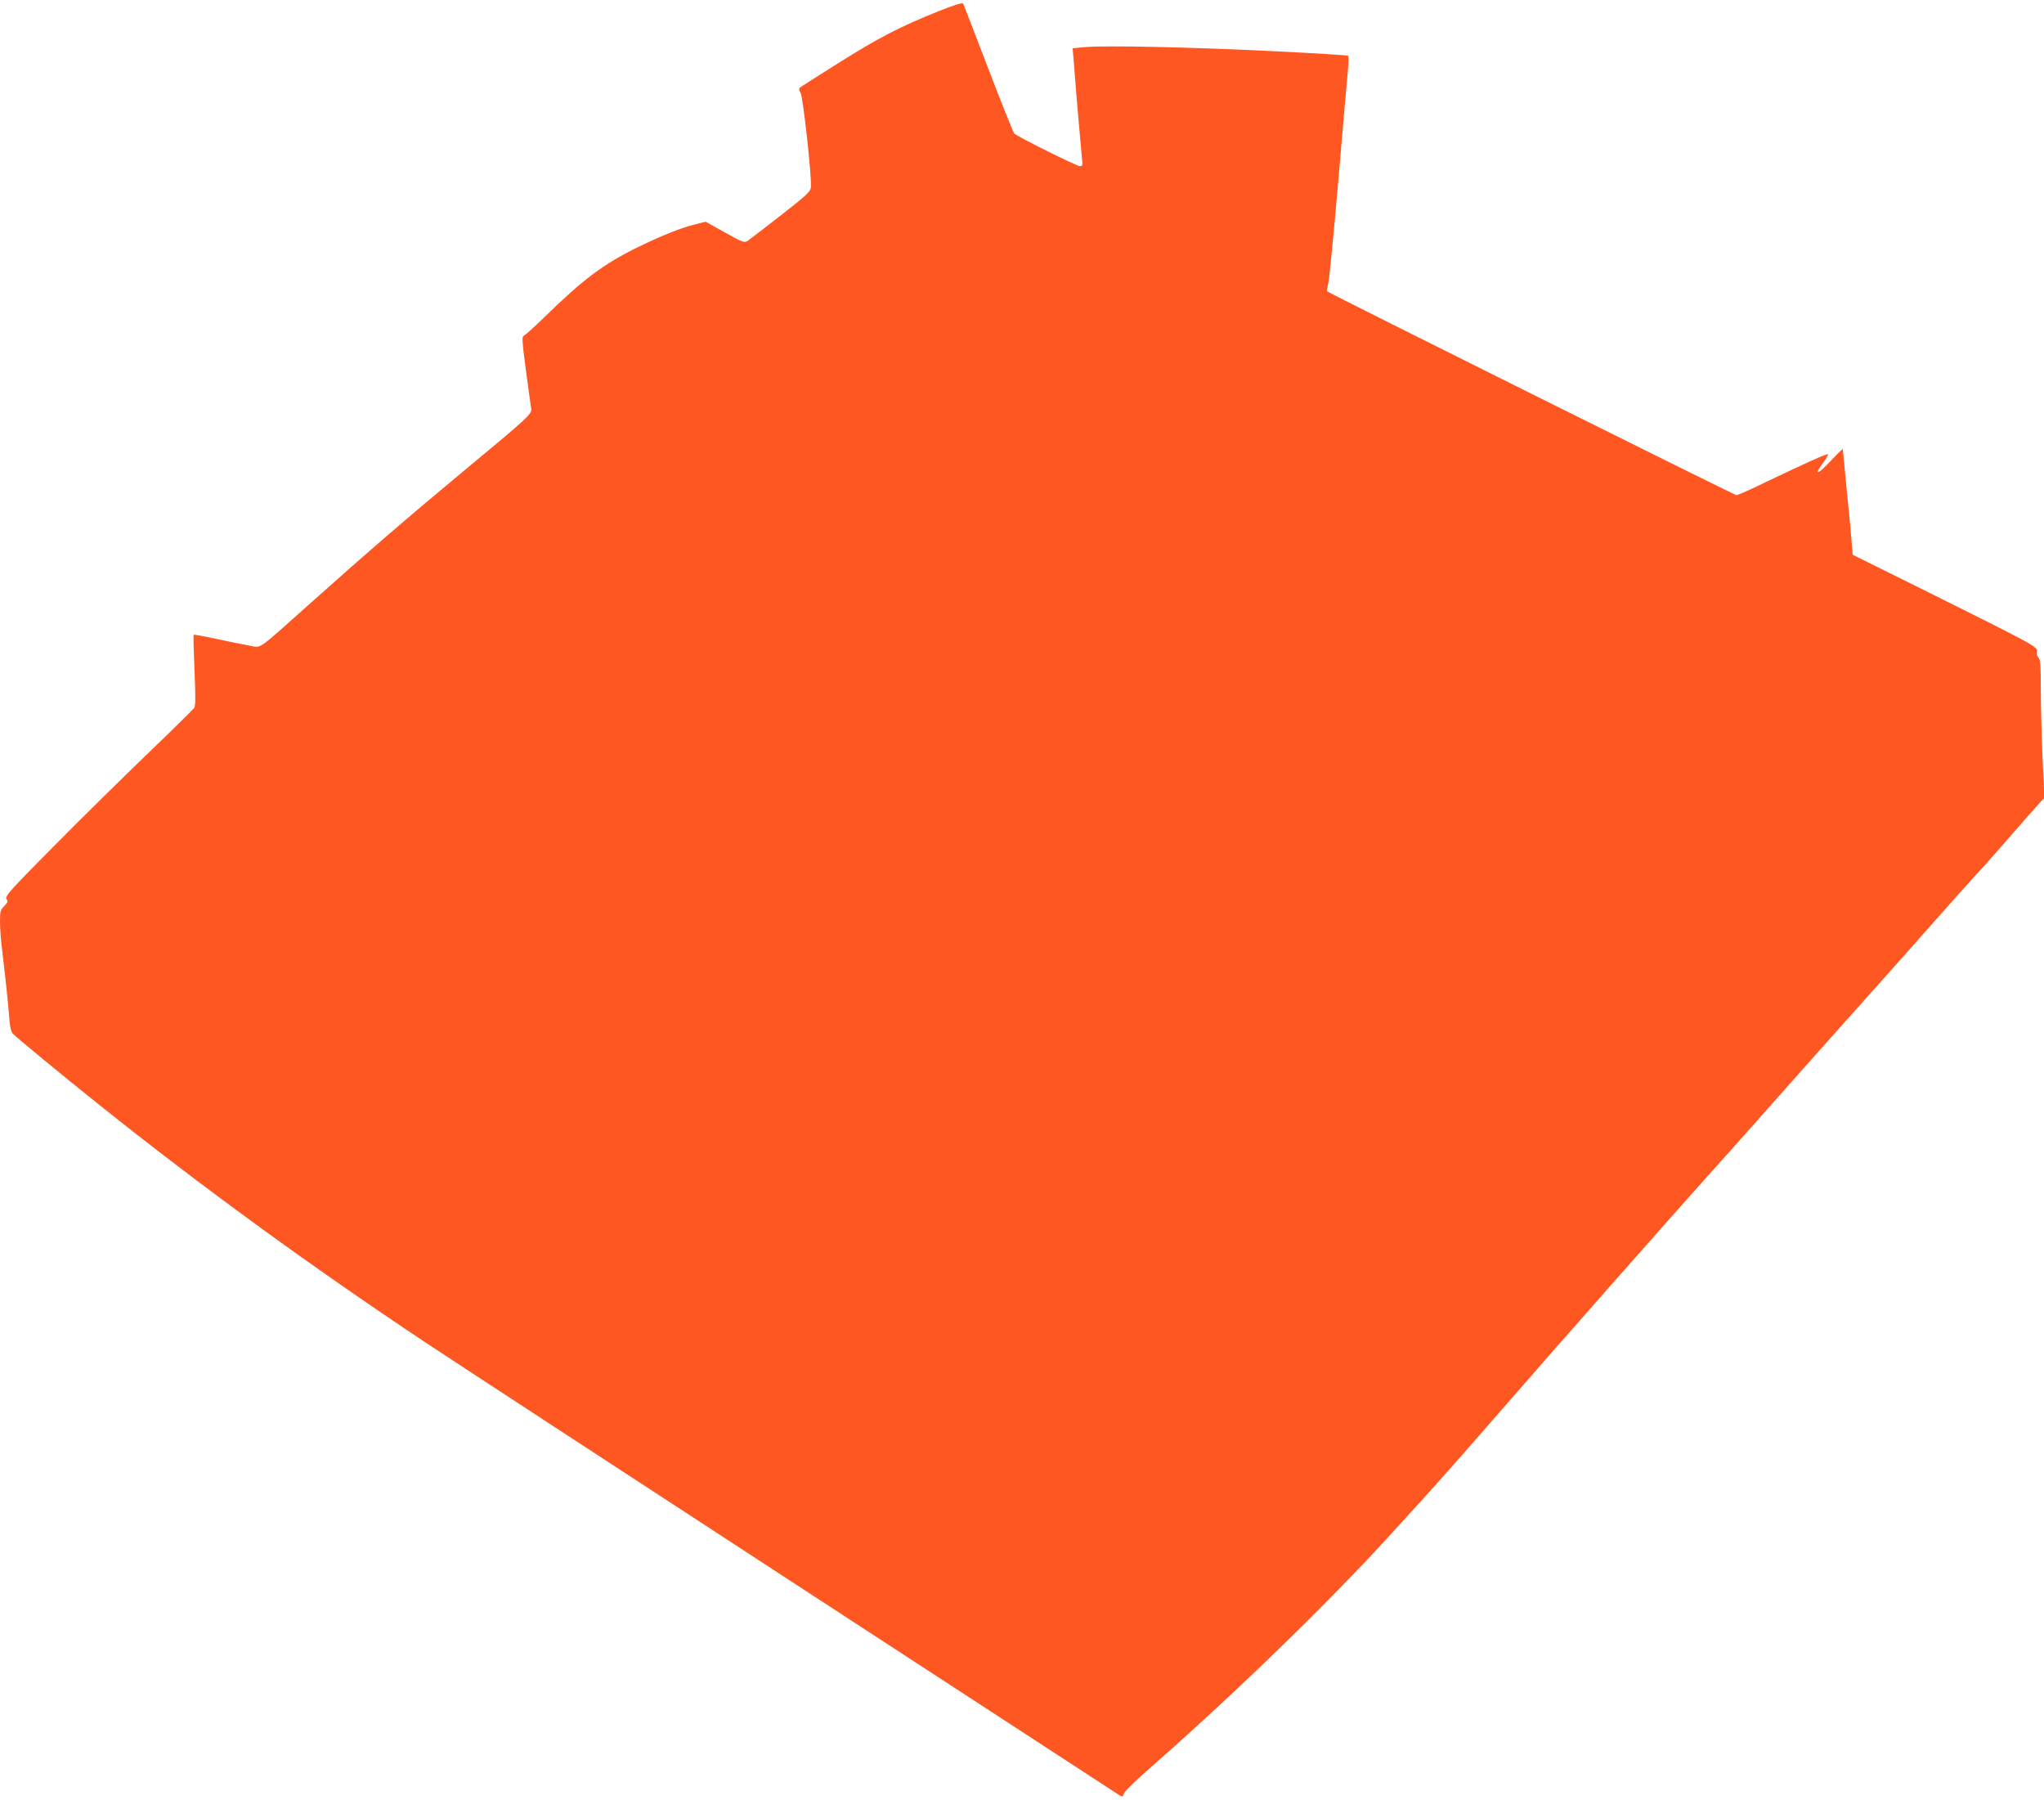 <?xml version="1.0" standalone="no"?>
<!DOCTYPE svg PUBLIC "-//W3C//DTD SVG 20010904//EN"
 "http://www.w3.org/TR/2001/REC-SVG-20010904/DTD/svg10.dtd">
<svg version="1.0" xmlns="http://www.w3.org/2000/svg"
 width="1280pt" height="1127pt" viewBox="0 0 1280 1127"
 preserveAspectRatio="xMidYMid meet">
<g transform="translate(0,1127) scale(0.1,-0.1)"
fill="#ff5722" stroke="none">
<path d="M5875 11199 c-243 -98 -376 -167 -625 -324 -129 -81 -239 -151 -243
-155 -5 -5 -2 -18 6 -31 16 -25 71 -528 65 -591 -3 -28 -24 -48 -188 -176
-102 -79 -195 -151 -207 -159 -22 -14 -30 -12 -144 52 l-120 67 -67 -17 c-90
-22 -221 -75 -367 -147 -211 -105 -334 -198 -570 -428 -66 -65 -127 -119 -135
-122 -12 -4 -11 -33 13 -214 16 -115 30 -223 33 -240 6 -35 -2 -44 -431 -400
-320 -265 -612 -517 -944 -814 -358 -319 -309 -285 -394 -271 -40 7 -132 26
-206 42 -74 16 -136 27 -138 25 -3 -3 0 -103 5 -223 7 -162 7 -222 -2 -235 -6
-9 -137 -138 -291 -286 -154 -148 -419 -409 -588 -580 -276 -278 -307 -313
-296 -330 10 -15 7 -23 -15 -45 -23 -23 -26 -34 -26 -93 0 -37 4 -105 10 -153
5 -47 17 -145 25 -217 8 -73 18 -173 22 -224 4 -62 11 -97 22 -110 20 -22 306
-258 541 -446 641 -512 1323 -1009 2045 -1489 176 -117 1218 -797 2315 -1512
1097 -715 2007 -1307 2022 -1317 27 -18 28 -18 37 7 5 14 81 87 168 163 521
457 1106 1023 1503 1459 296 324 342 376 651 730 345 398 1157 1317 1353 1535
72 80 179 199 237 265 200 226 613 690 793 891 100 111 273 306 386 434 113
128 223 251 245 274 22 23 113 124 201 226 89 102 176 201 194 220 l33 35 -12
250 c-6 137 -11 332 -11 432 0 150 -3 184 -15 197 -9 9 -13 24 -10 38 7 28
-16 40 -691 376 l-462 229 -7 84 c-3 46 -17 193 -31 327 -13 134 -24 247 -24
250 0 4 -34 -29 -75 -73 -81 -87 -109 -95 -50 -15 21 28 35 53 32 56 -5 6
-129 -50 -391 -175 -92 -45 -174 -81 -182 -81 -12 0 -2550 1264 -2563 1276 -2
2 1 28 8 56 6 29 34 316 62 638 27 322 54 628 59 680 5 52 6 98 2 101 -4 3
-209 16 -457 28 -498 25 -1067 38 -1189 26 l-79 -7 7 -81 c12 -167 46 -554 51
-604 6 -48 5 -53 -13 -53 -20 0 -388 183 -410 204 -7 6 -80 189 -163 406 -83
217 -154 400 -157 407 -5 8 -51 -6 -157 -48z"/>
</g>
</svg>
